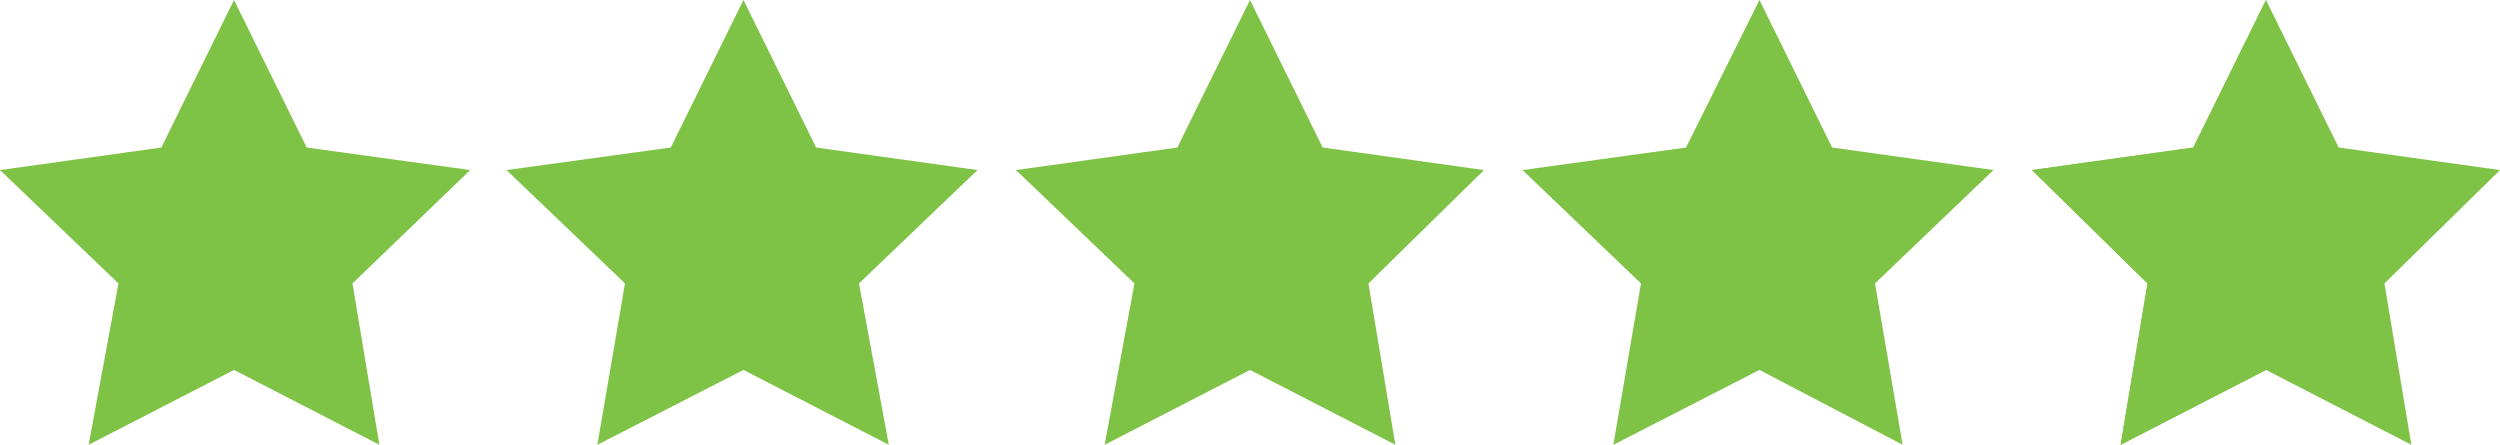 <?xml version="1.0" encoding="utf-8"?>
<!-- Generator: Adobe Illustrator 18.0.0, SVG Export Plug-In . SVG Version: 6.00 Build 0)  -->
<!DOCTYPE svg PUBLIC "-//W3C//DTD SVG 1.1//EN" "http://www.w3.org/Graphics/SVG/1.1/DTD/svg11.dtd">
<svg version="1.1" id="Layer_1" xmlns="http://www.w3.org/2000/svg" xmlns:xlink="http://www.w3.org/1999/xlink" x="0px" y="0px"
	 viewBox="0 9.4 344 61.3" enable-background="new 0 9.4 344 61.3" xml:space="preserve">
<g>
	<polygon fill="#7EC246" points="32.2,60.3 12.2,70.6 16.3,48.4 0,32.8 22.2,29.7 32.2,9.4 42.2,29.7 64.7,32.8 48.5,48.4 
		52.2,70.6 	"/>
	<polygon fill="#7EC246" points="102.3,60.3 82.2,70.6 86,48.4 69.7,32.8 92.3,29.7 102.3,9.4 112.3,29.7 134.5,32.8 118.2,48.4 
		122.3,70.6 	"/>
	<polygon fill="#7EC246" points="172,60.3 152,70.6 156.1,48.4 139.8,32.8 162,29.7 172,9.4 182,29.7 204.2,32.8 188.3,48.4 
		192,70.6 	"/>
	<polygon fill="#7EC246" points="242.1,60.3 222,70.6 225.8,48.4 209.5,32.8 232,29.7 242.1,9.4 252.1,29.7 274.3,32.8 258,48.4 
		261.8,70.6 	"/>
	<polygon fill="#7EC246" points="311.8,60.3 291.8,70.6 295.5,48.4 279.6,32.8 301.8,29.7 311.8,9.4 321.8,29.7 344,32.8 
		328.1,48.4 331.8,70.6 	"/>
	<polygon fill="#7EC246" points="311.8,60.3 311.8,9.4 301.8,29.7 279.6,32.8 295.5,48.4 291.8,70.6 	"/>
</g>
</svg>
